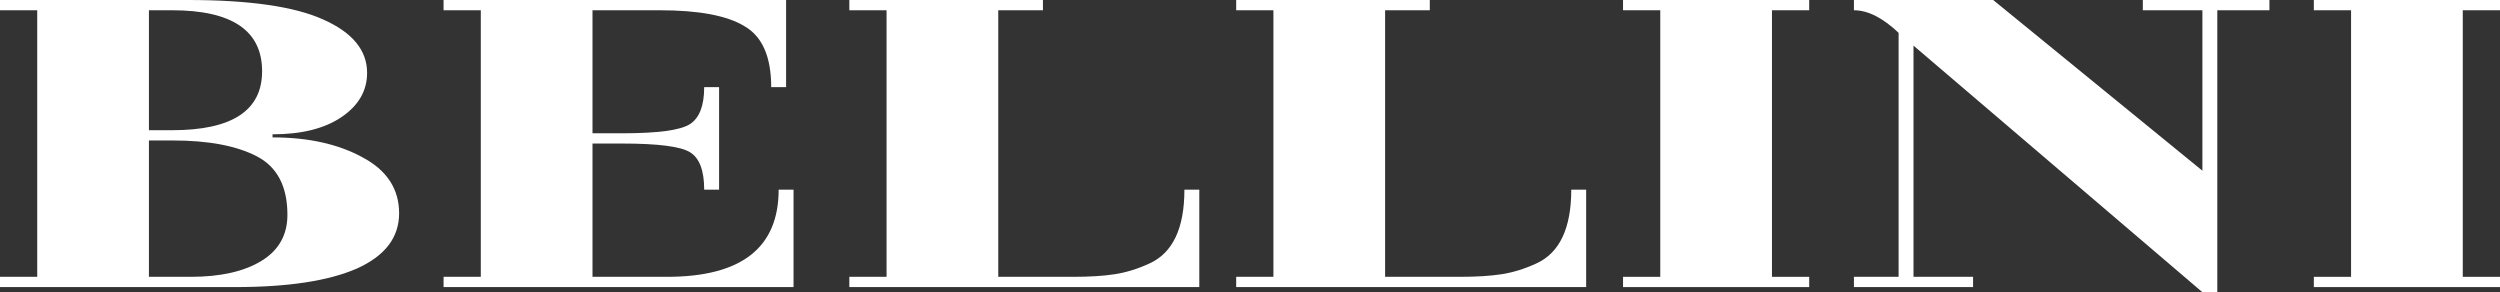 <svg width="539" height="63" viewBox="0 0 539 63" fill="none" xmlns="http://www.w3.org/2000/svg">
<rect x="0" y="0" width="539" height="63" fill="#333333" stroke="none"/>
<path d="M32.108 28.074H37.085C50.035 28.074 56.51 23.837 56.51 15.363C56.51 6.595 50.035 2.211 37.085 2.211H32.108V28.074ZM32.108 59.684H41.098C47.52 59.684 52.604 58.542 56.349 56.258C60.095 53.974 61.968 50.658 61.968 46.31C61.968 40.195 59.774 35.995 55.386 33.711C50.998 31.426 44.951 30.284 37.245 30.284H32.108V59.684ZM0 61.895V59.684H8.027V2.211H0V0H40.456C53.727 0 63.467 1.4 69.674 4.2C75.989 7 79.146 10.832 79.146 15.695C79.146 19.6 77.273 22.805 73.527 25.311C69.888 27.742 64.965 28.958 58.758 28.958V29.621C66.463 29.621 72.939 31.058 78.183 33.932C83.427 36.732 86.049 40.747 86.049 45.979C86.049 51.211 82.999 55.19 76.899 57.916C70.798 60.568 62.075 61.895 50.731 61.895H0Z" fill="white"/>
<path d="M143.796 59.684C159.85 59.684 167.877 53.421 167.877 40.895H171.088V61.895H95.634V59.684H103.661V2.211H95.634V0H169.482V18.79H166.272C166.272 12.232 164.345 7.847 160.492 5.637C156.746 3.353 150.646 2.211 142.191 2.211H127.742V28.737H134.164C141.87 28.737 146.739 28.074 148.773 26.747C150.806 25.421 151.823 22.768 151.823 18.79H155.034V40.895H151.823C151.823 36.768 150.806 34.079 148.773 32.826C146.739 31.574 141.87 30.947 134.164 30.947H127.742V59.684H143.796Z" fill="white"/>
<path d="M255.359 40.895H258.569V61.895H183.116V59.684H191.143V2.211H183.116V0H224.856V2.211H215.224V59.684H231.278C234.917 59.684 237.913 59.5 240.268 59.132C242.73 58.763 245.245 57.989 247.813 56.81C252.844 54.526 255.359 49.221 255.359 40.895Z" fill="white"/>
<path d="M338.764 40.895H341.975V61.895H266.521V59.684H274.548V2.211H266.521V0H308.262V2.211H298.629V59.684H314.683C318.322 59.684 321.319 59.5 323.673 59.132C326.135 58.763 328.65 57.989 331.219 56.81C336.249 54.526 338.764 49.221 338.764 40.895Z" fill="white"/>
<path d="M390.062 61.895H349.927V59.684H357.954V2.211H349.927V0H390.062V2.211H382.035V59.684H390.062V61.895Z" fill="white"/>
<path d="M412.55 59.684H425.393V61.895H399.707V59.684H409.339V7.074C405.914 3.832 402.703 2.211 399.707 2.211V0H429.728L474.839 36.805V2.211H461.996V0H489.288V2.211H478.05V63H474.839L412.55 9.837V59.684Z" fill="white"/>
<path d="M539 61.895H498.865V59.684H506.892V2.211H498.865V0H539V2.211H530.973V59.684H539V61.895Z" fill="white"/>
</svg>
